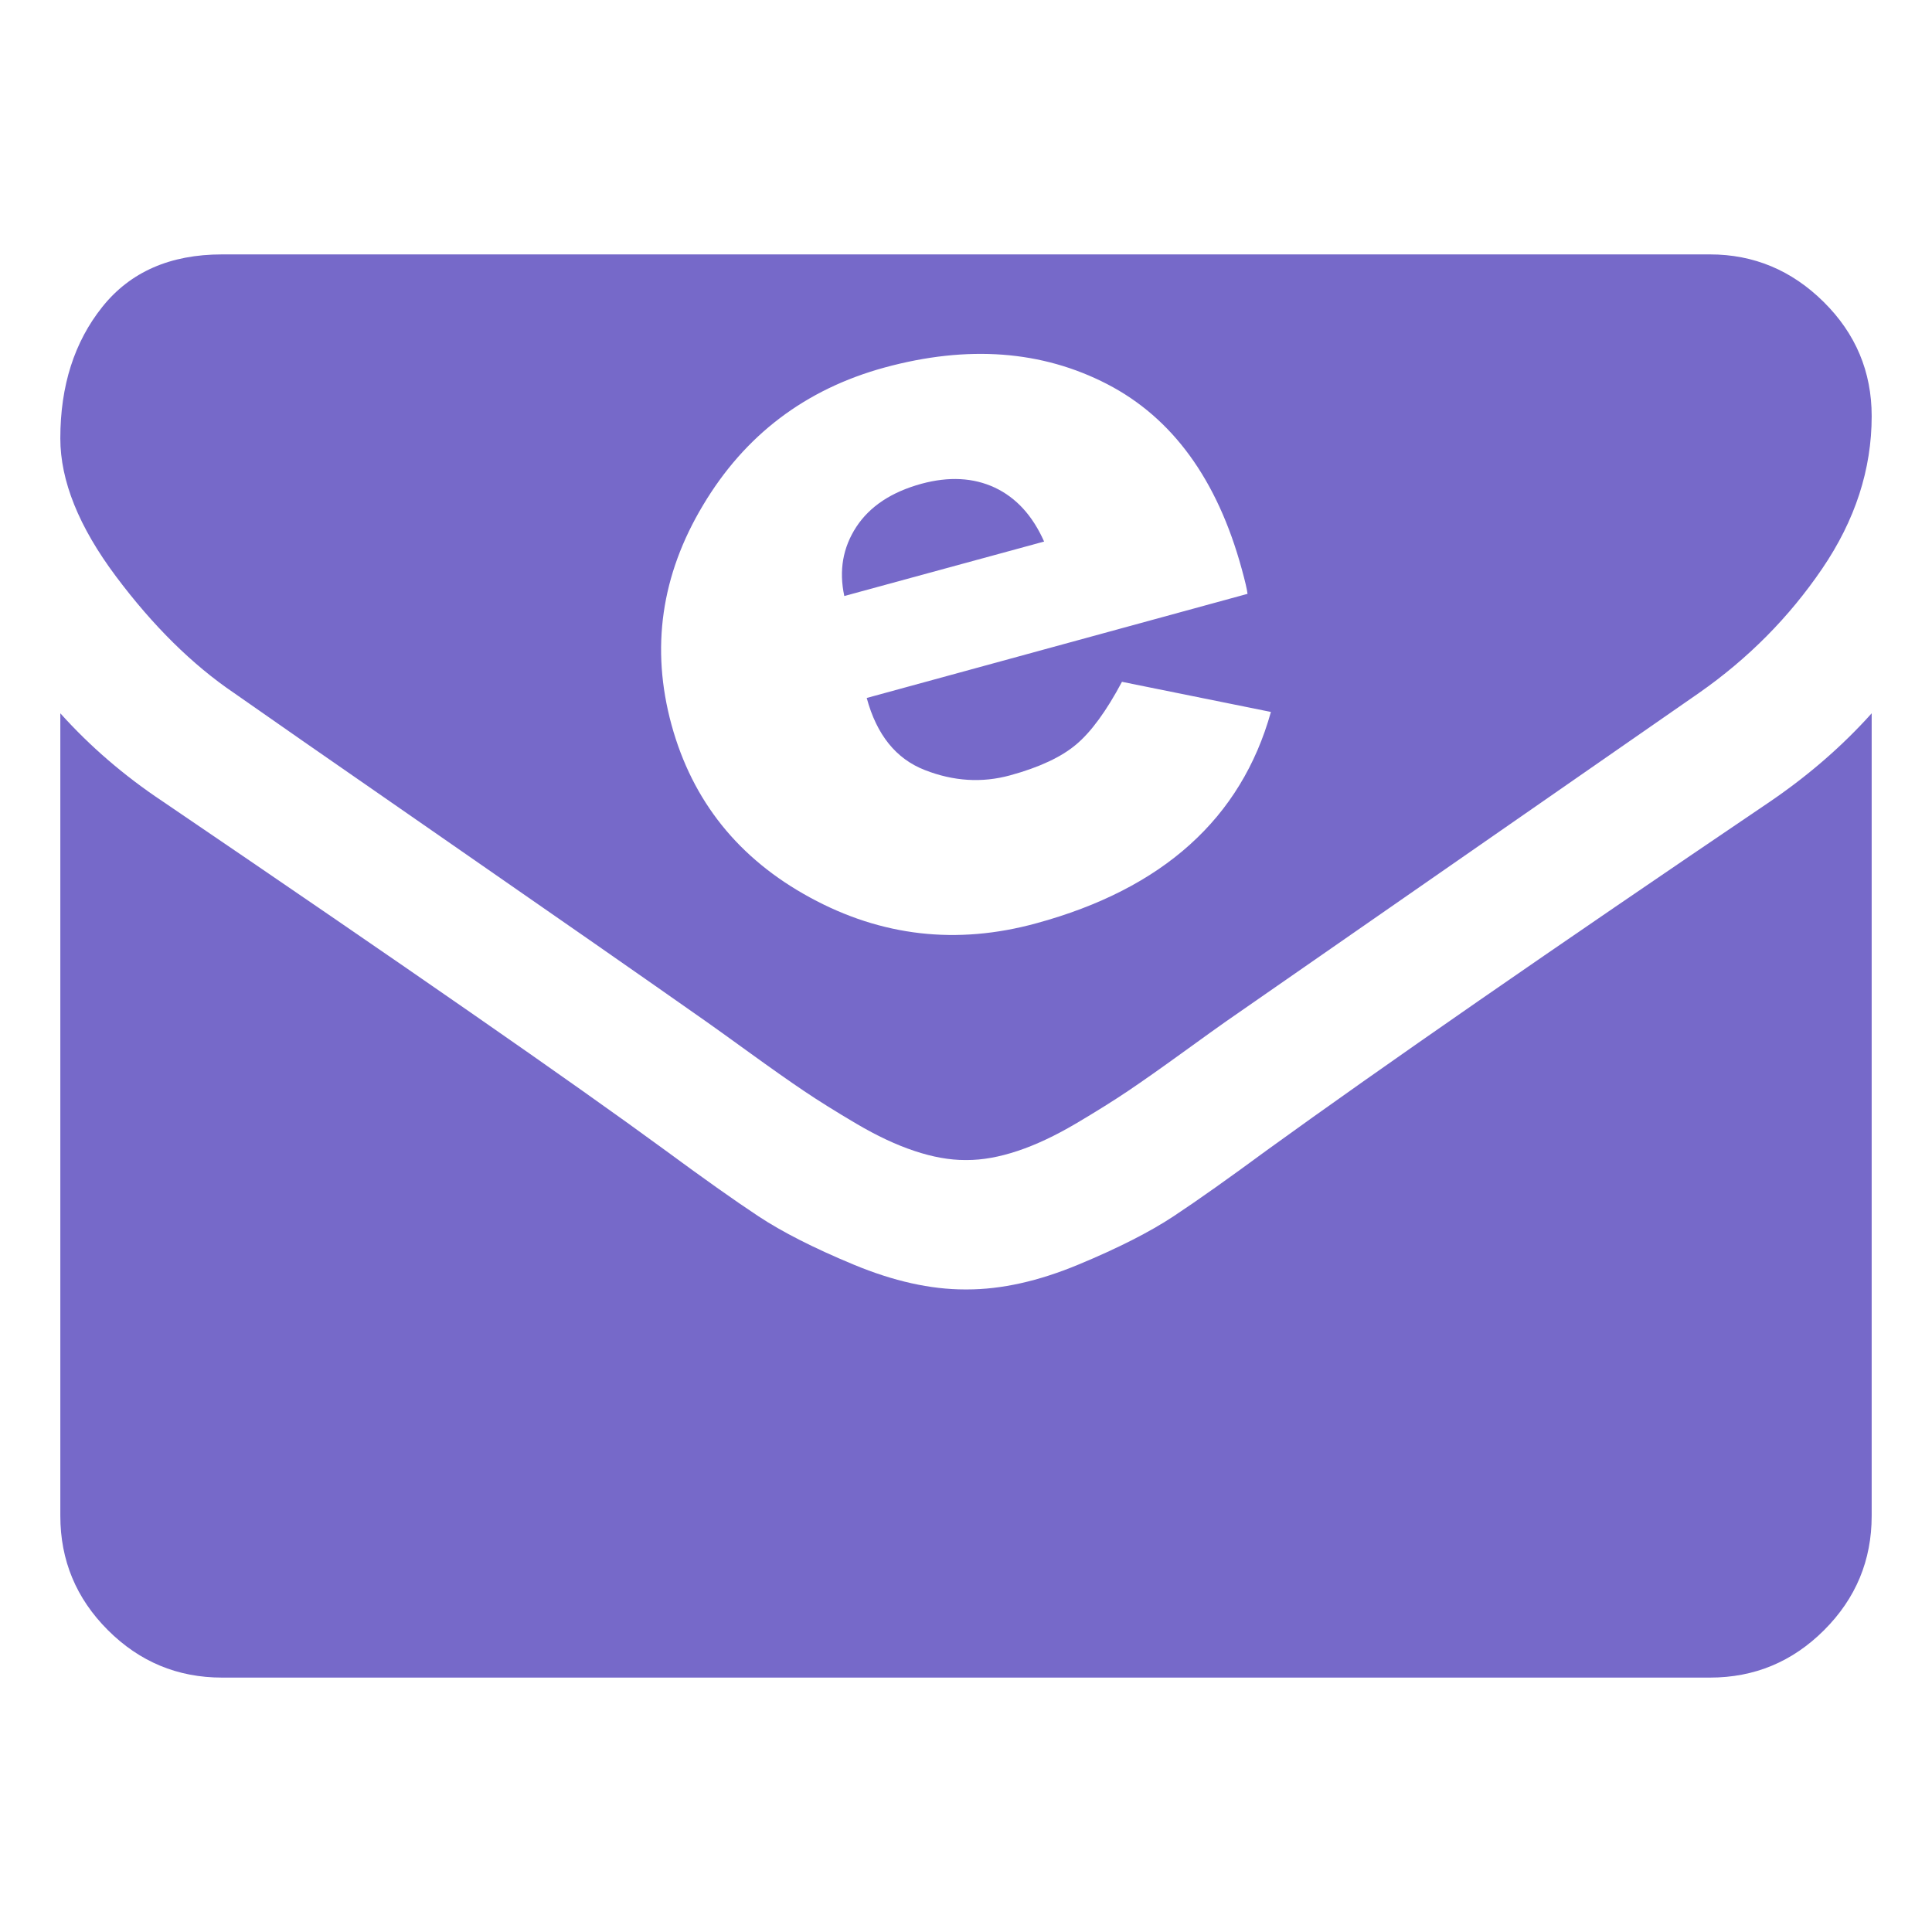 <?xml version="1.0" encoding="UTF-8" standalone="no"?>
<!-- Generator: Adobe Illustrator 16.0.0, SVG Export Plug-In . SVG Version: 6.00 Build 0)  -->

<svg
   version="1.1"
   id="Capa_1"
   x="0px"
   y="0px"
   width="512"
   height="512"
   viewBox="0 0 512 512"
   xml:space="preserve"
   sodipodi:docname="mail-enginy.svg"
   inkscape:export-filename="/home/josepmanel/Baixades/icona-mail-enginy.png"
   inkscape:export-xdpi="89"
   inkscape:export-ydpi="89"
   inkscape:version="1.2.2 (b0a8486, 2022-12-01)"
   xmlns:inkscape="http://www.inkscape.org/namespaces/inkscape"
   xmlns:sodipodi="http://sodipodi.sourceforge.net/DTD/sodipodi-0.dtd"
   xmlns="http://www.w3.org/2000/svg"
   xmlns:svg="http://www.w3.org/2000/svg"
   xmlns:rdf="http://www.w3.org/1999/02/22-rdf-syntax-ns#"
   xmlns:cc="http://creativecommons.org/ns#"
   xmlns:dc="http://purl.org/dc/elements/1.1/"><defs
   id="defs43">
	

		
		
	<linearGradient
   id="linearGradient5297"
   inkscape:swatch="solid"><stop
     style="stop-color:#ff3c00;stop-opacity:1;"
     offset="0"
     id="stop5295" /></linearGradient><linearGradient
   id="linearGradient5711"
   inkscape:swatch="solid"><stop
     style="stop-color:#ff3f00;stop-opacity:1;"
     offset="0"
     id="stop5709" /></linearGradient><filter
   style="color-interpolation-filters:sRGB;"
   inkscape:label="Drop Shadow"
   id="filter5843"><feFlood
     flood-opacity="0.498"
     flood-color="rgb(0,0,0)"
     result="flood"
     id="feFlood5833" /><feComposite
     in="flood"
     in2="SourceGraphic"
     operator="out"
     result="composite1"
     id="feComposite5835" /><feGaussianBlur
     in="composite1"
     stdDeviation="1"
     result="blur"
     id="feGaussianBlur5837" /><feOffset
     dx="2"
     dy="2"
     result="offset"
     id="feOffset5839" /><feComposite
     in="offset"
     in2="SourceGraphic"
     operator="in"
     result="composite2"
     id="feComposite5841" /></filter><filter
   style="color-interpolation-filters:sRGB;"
   inkscape:label="Drop Shadow"
   id="filter5855"><feFlood
     flood-opacity="0.498"
     flood-color="rgb(0,0,0)"
     result="flood"
     id="feFlood5845" /><feComposite
     in="flood"
     in2="SourceGraphic"
     operator="out"
     result="composite1"
     id="feComposite5847" /><feGaussianBlur
     in="composite1"
     stdDeviation="1"
     result="blur"
     id="feGaussianBlur5849" /><feOffset
     dx="2"
     dy="2"
     result="offset"
     id="feOffset5851" /><feComposite
     in="offset"
     in2="SourceGraphic"
     operator="in"
     result="composite2"
     id="feComposite5853" /></filter><filter
   style="color-interpolation-filters:sRGB;"
   inkscape:label="Drop Shadow"
   id="filter5867"><feFlood
     flood-opacity="0.498"
     flood-color="rgb(0,0,0)"
     result="flood"
     id="feFlood5857" /><feComposite
     in="flood"
     in2="SourceGraphic"
     operator="out"
     result="composite1"
     id="feComposite5859" /><feGaussianBlur
     in="composite1"
     stdDeviation="1"
     result="blur"
     id="feGaussianBlur5861" /><feOffset
     dx="2"
     dy="2"
     result="offset"
     id="feOffset5863" /><feComposite
     in="offset"
     in2="SourceGraphic"
     operator="in"
     result="composite2"
     id="feComposite5865" /></filter></defs><sodipodi:namedview
   pagecolor="#ffffff"
   bordercolor="#666666"
   borderopacity="1"
   objecttolerance="10"
   gridtolerance="10"
   guidetolerance="10"
   inkscape:pageopacity="0"
   inkscape:pageshadow="2"
   inkscape:window-width="2938"
   inkscape:window-height="1639"
   id="namedview41"
   showgrid="false"
   inkscape:zoom="2.6093622"
   inkscape:cx="314.44466"
   inkscape:cy="267.3067"
   inkscape:window-x="70"
   inkscape:window-y="25"
   inkscape:window-maximized="1"
   inkscape:current-layer="Capa_1"
   inkscape:showpageshadow="2"
   inkscape:pagecheckerboard="0"
   inkscape:deskcolor="#d1d1d1" />
<path
   id="path2"
   clip-path="none"
   style="fill:#7669c9;fill-opacity:1;stroke-width:0.938"
   d="M 254.516 126.979 C 252.903 126.894 251.242 126.951 249.531 127.152 C 247.821 127.354 246.06 127.699 244.252 128.186 C 242.26 128.728 240.406 129.375 238.689 130.123 C 236.973 130.871 235.393 131.721 233.951 132.674 C 232.509 133.627 231.203 134.682 230.035 135.84 C 228.867 136.997 227.836 138.258 226.941 139.619 C 226.047 140.984 225.311 142.39 224.73 143.836 C 224.15 145.282 223.725 146.766 223.459 148.293 C 223.193 149.82 223.083 151.389 223.131 152.998 C 223.179 154.607 223.385 156.259 223.748 157.951 L 276.699 143.516 C 275.933 141.791 275.086 140.2 274.156 138.742 C 273.227 137.285 272.215 135.959 271.123 134.768 C 270.031 133.576 268.858 132.518 267.605 131.592 C 266.352 130.665 265.019 129.87 263.605 129.207 C 262.188 128.548 260.722 128.034 259.207 127.662 C 257.692 127.291 256.128 127.063 254.516 126.979 z " /><path
   id="path2722"
   clip-path="none"
   style="fill:#7669c9;fill-opacity:1;stroke-width:0.938"
   d="M 58.844 67.42 C 45.094 67.42 34.513 72.063 27.102 81.348 C 19.691 90.634 15.986 102.242 15.986 116.17 C 15.986 127.42 20.9 139.611 30.721 152.736 C 40.54 165.862 50.99 176.176 62.061 183.676 C 68.133 187.961 86.436 200.687 116.973 221.848 C 147.51 243.009 170.905 259.302 187.156 270.729 C 188.942 271.981 192.734 274.704 198.537 278.9 C 204.341 283.1 209.165 286.493 213.002 289.082 C 216.842 291.67 221.484 294.574 226.934 297.787 C 232.381 300.998 237.516 303.413 242.338 305.012 C 247.16 306.624 251.624 307.422 255.73 307.422 L 256 307.422 L 256.27 307.422 C 260.376 307.422 264.843 306.623 269.666 305.012 C 274.486 303.413 279.626 300.995 285.068 297.787 C 290.514 294.57 295.156 291.669 298.996 289.082 C 302.836 286.493 307.655 283.1 313.461 278.9 C 319.263 274.7 323.06 271.981 324.846 270.729 C 341.272 259.302 383.065 230.281 450.209 183.67 C 463.245 174.566 474.136 163.581 482.885 150.723 C 491.64 137.87 496.014 124.386 496.014 110.279 C 496.014 98.491 491.769 88.402 483.285 80.01 C 474.803 71.615 464.756 67.42 453.152 67.42 L 58.844 67.42 z M 258.221 93.797 C 260.754 93.747 263.25 93.812 265.709 93.996 C 268.168 94.18 270.59 94.481 272.975 94.898 C 275.359 95.316 277.707 95.849 280.018 96.5 C 282.328 97.151 284.602 97.918 286.838 98.803 C 289.074 99.687 291.274 100.687 293.436 101.805 C 295.595 102.922 297.671 104.157 299.662 105.506 C 301.653 106.855 303.558 108.319 305.381 109.898 C 307.203 111.478 308.942 113.174 310.596 114.984 C 312.249 116.795 313.82 118.72 315.305 120.762 C 316.79 122.803 318.189 124.96 319.506 127.232 C 320.822 129.505 322.055 131.892 323.203 134.395 C 324.351 136.897 325.414 139.516 326.393 142.25 C 327.372 144.984 328.266 147.833 329.076 150.797 C 329.97 154.038 330.482 156.225 330.609 157.375 L 229.689 184.969 C 230.019 186.188 230.386 187.355 230.793 188.469 C 231.2 189.583 231.648 190.644 232.133 191.652 C 232.618 192.66 233.142 193.616 233.705 194.518 C 234.268 195.42 234.87 196.269 235.512 197.064 C 236.153 197.86 236.833 198.603 237.553 199.293 C 238.272 199.983 239.031 200.619 239.828 201.203 C 240.626 201.787 241.462 202.317 242.338 202.795 C 243.214 203.272 244.128 203.697 245.082 204.068 C 246.986 204.815 248.885 205.403 250.779 205.834 C 252.674 206.265 254.563 206.539 256.447 206.656 C 258.332 206.773 260.212 206.733 262.086 206.535 C 263.96 206.338 265.829 205.984 267.693 205.473 C 269.63 204.942 271.446 204.374 273.143 203.768 C 274.839 203.161 276.417 202.516 277.875 201.834 C 279.333 201.152 280.673 200.434 281.893 199.678 C 283.112 198.921 284.213 198.127 285.195 197.297 C 286.185 196.467 287.179 195.499 288.18 194.393 C 289.18 193.286 290.186 192.041 291.197 190.658 C 292.208 189.275 293.226 187.753 294.248 186.092 C 295.27 184.431 296.298 182.63 297.332 180.689 L 336.805 188.674 C 336.312 190.436 335.769 192.162 335.176 193.85 C 334.582 195.538 333.94 197.189 333.246 198.803 C 332.552 200.416 331.808 201.992 331.014 203.531 C 330.22 205.07 329.375 206.572 328.48 208.037 C 327.586 209.502 326.643 210.93 325.648 212.32 C 324.654 213.711 323.609 215.063 322.514 216.379 C 321.419 217.695 320.272 218.973 319.076 220.215 C 317.881 221.456 316.636 222.659 315.34 223.826 C 314.044 224.993 312.697 226.124 311.301 227.217 C 309.904 228.309 308.458 229.365 306.961 230.383 C 305.464 231.401 303.918 232.38 302.32 233.324 C 300.723 234.268 299.075 235.176 297.377 236.045 C 295.679 236.914 293.931 237.746 292.133 238.541 C 290.335 239.336 288.487 240.094 286.588 240.814 C 284.689 241.535 282.74 242.219 280.74 242.865 C 278.741 243.511 276.692 244.12 274.592 244.691 C 271.967 245.41 269.358 246.003 266.766 246.471 C 264.173 246.939 261.596 247.283 259.035 247.5 C 256.474 247.717 253.929 247.809 251.4 247.775 C 248.872 247.742 246.36 247.583 243.863 247.299 C 241.367 247.014 238.886 246.604 236.422 246.068 C 233.958 245.533 231.508 244.873 229.076 244.086 C 226.644 243.299 224.228 242.386 221.828 241.348 C 219.428 240.31 217.045 239.147 214.678 237.857 C 212.308 236.57 210.044 235.204 207.885 233.762 C 205.725 232.319 203.672 230.799 201.723 229.201 C 199.773 227.603 197.929 225.929 196.189 224.176 C 194.45 222.423 192.815 220.592 191.285 218.684 C 189.755 216.775 188.328 214.788 187.008 212.725 C 185.687 210.661 184.472 208.521 183.361 206.303 C 182.25 204.084 181.244 201.788 180.342 199.414 C 179.44 197.04 178.644 194.588 177.951 192.059 C 177.261 189.526 176.699 187.006 176.268 184.5 C 175.836 181.994 175.535 179.502 175.363 177.023 C 175.192 174.544 175.152 172.079 175.24 169.627 C 175.329 167.175 175.546 164.737 175.895 162.312 C 176.243 159.888 176.722 157.476 177.33 155.078 C 177.938 152.681 178.676 150.298 179.545 147.928 C 180.413 145.558 181.412 143.2 182.541 140.857 C 183.67 138.515 184.929 136.187 186.318 133.871 C 187.702 131.552 189.163 129.331 190.701 127.211 C 192.24 125.091 193.855 123.072 195.549 121.152 C 197.242 119.232 199.014 117.411 200.863 115.691 C 202.712 113.971 204.639 112.352 206.643 110.832 C 208.647 109.312 210.727 107.892 212.887 106.572 C 215.046 105.252 217.283 104.032 219.598 102.912 C 221.912 101.793 224.304 100.775 226.773 99.855 C 229.243 98.936 231.791 98.117 234.416 97.398 C 237.173 96.648 239.892 96.013 242.574 95.496 C 245.256 94.979 247.9 94.58 250.508 94.297 C 253.116 94.013 255.687 93.847 258.221 93.797 z " /><path
   d="m 469.222,212.335 c -58.568,39.641 -103.041,70.449 -133.396,92.417 -10.179,7.497 -18.436,13.35 -24.778,17.544 -6.342,4.197 -14.775,8.483 -25.314,12.856 -10.535,4.38 -20.352,6.563 -29.462,6.563 h -0.273 -0.269 c -9.107,0 -18.931,-2.183 -29.465,-6.563 -10.535,-4.373 -18.974,-8.659 -25.314,-12.856 -6.338,-4.194 -14.598,-10.047 -24.776,-17.544 C 152.066,287.074 107.69,256.264 43.044,212.335 32.863,205.553 23.844,197.78 15.987,189.031 v 212.684 c 0,11.794 4.195,21.879 12.589,30.272 8.393,8.396 18.484,12.593 30.271,12.593 H 453.156 c 11.784,0 21.875,-4.197 30.268,-12.593 8.396,-8.396 12.589,-18.478 12.589,-30.272 V 189.031 c -7.68,8.568 -16.607,16.341 -26.791,23.304 z"
   id="path4"
   inkscape:connector-curvature="0"
   style="fill:#7669c9;fill-opacity:1;stroke-width:0.938" />
<g
   id="g10"
   transform="translate(0,0.374)">
</g>
<g
   id="g12"
   transform="translate(0,0.374)">
</g>
<g
   id="g14"
   transform="translate(0,0.374)">
</g>
<g
   id="g16"
   transform="translate(0,0.374)">
</g>
<g
   id="g18"
   transform="translate(0,0.374)">
</g>
<g
   id="g20"
   transform="translate(0,0.374)">
</g>
<g
   id="g22"
   transform="translate(0,0.374)">
</g>
<g
   id="g24"
   transform="translate(0,0.374)">
</g>
<g
   id="g26"
   transform="translate(0,0.374)">
</g>
<g
   id="g28"
   transform="translate(0,0.374)">
</g>
<g
   id="g30"
   transform="translate(0,0.374)">
</g>
<g
   id="g32"
   transform="translate(0,0.374)">
</g>
<g
   id="g34"
   transform="translate(0,0.374)">
</g>
<g
   id="g36"
   transform="translate(0,0.374)">
</g>
<g
   id="g38"
   transform="translate(0,0.374)">
</g>
</svg>

